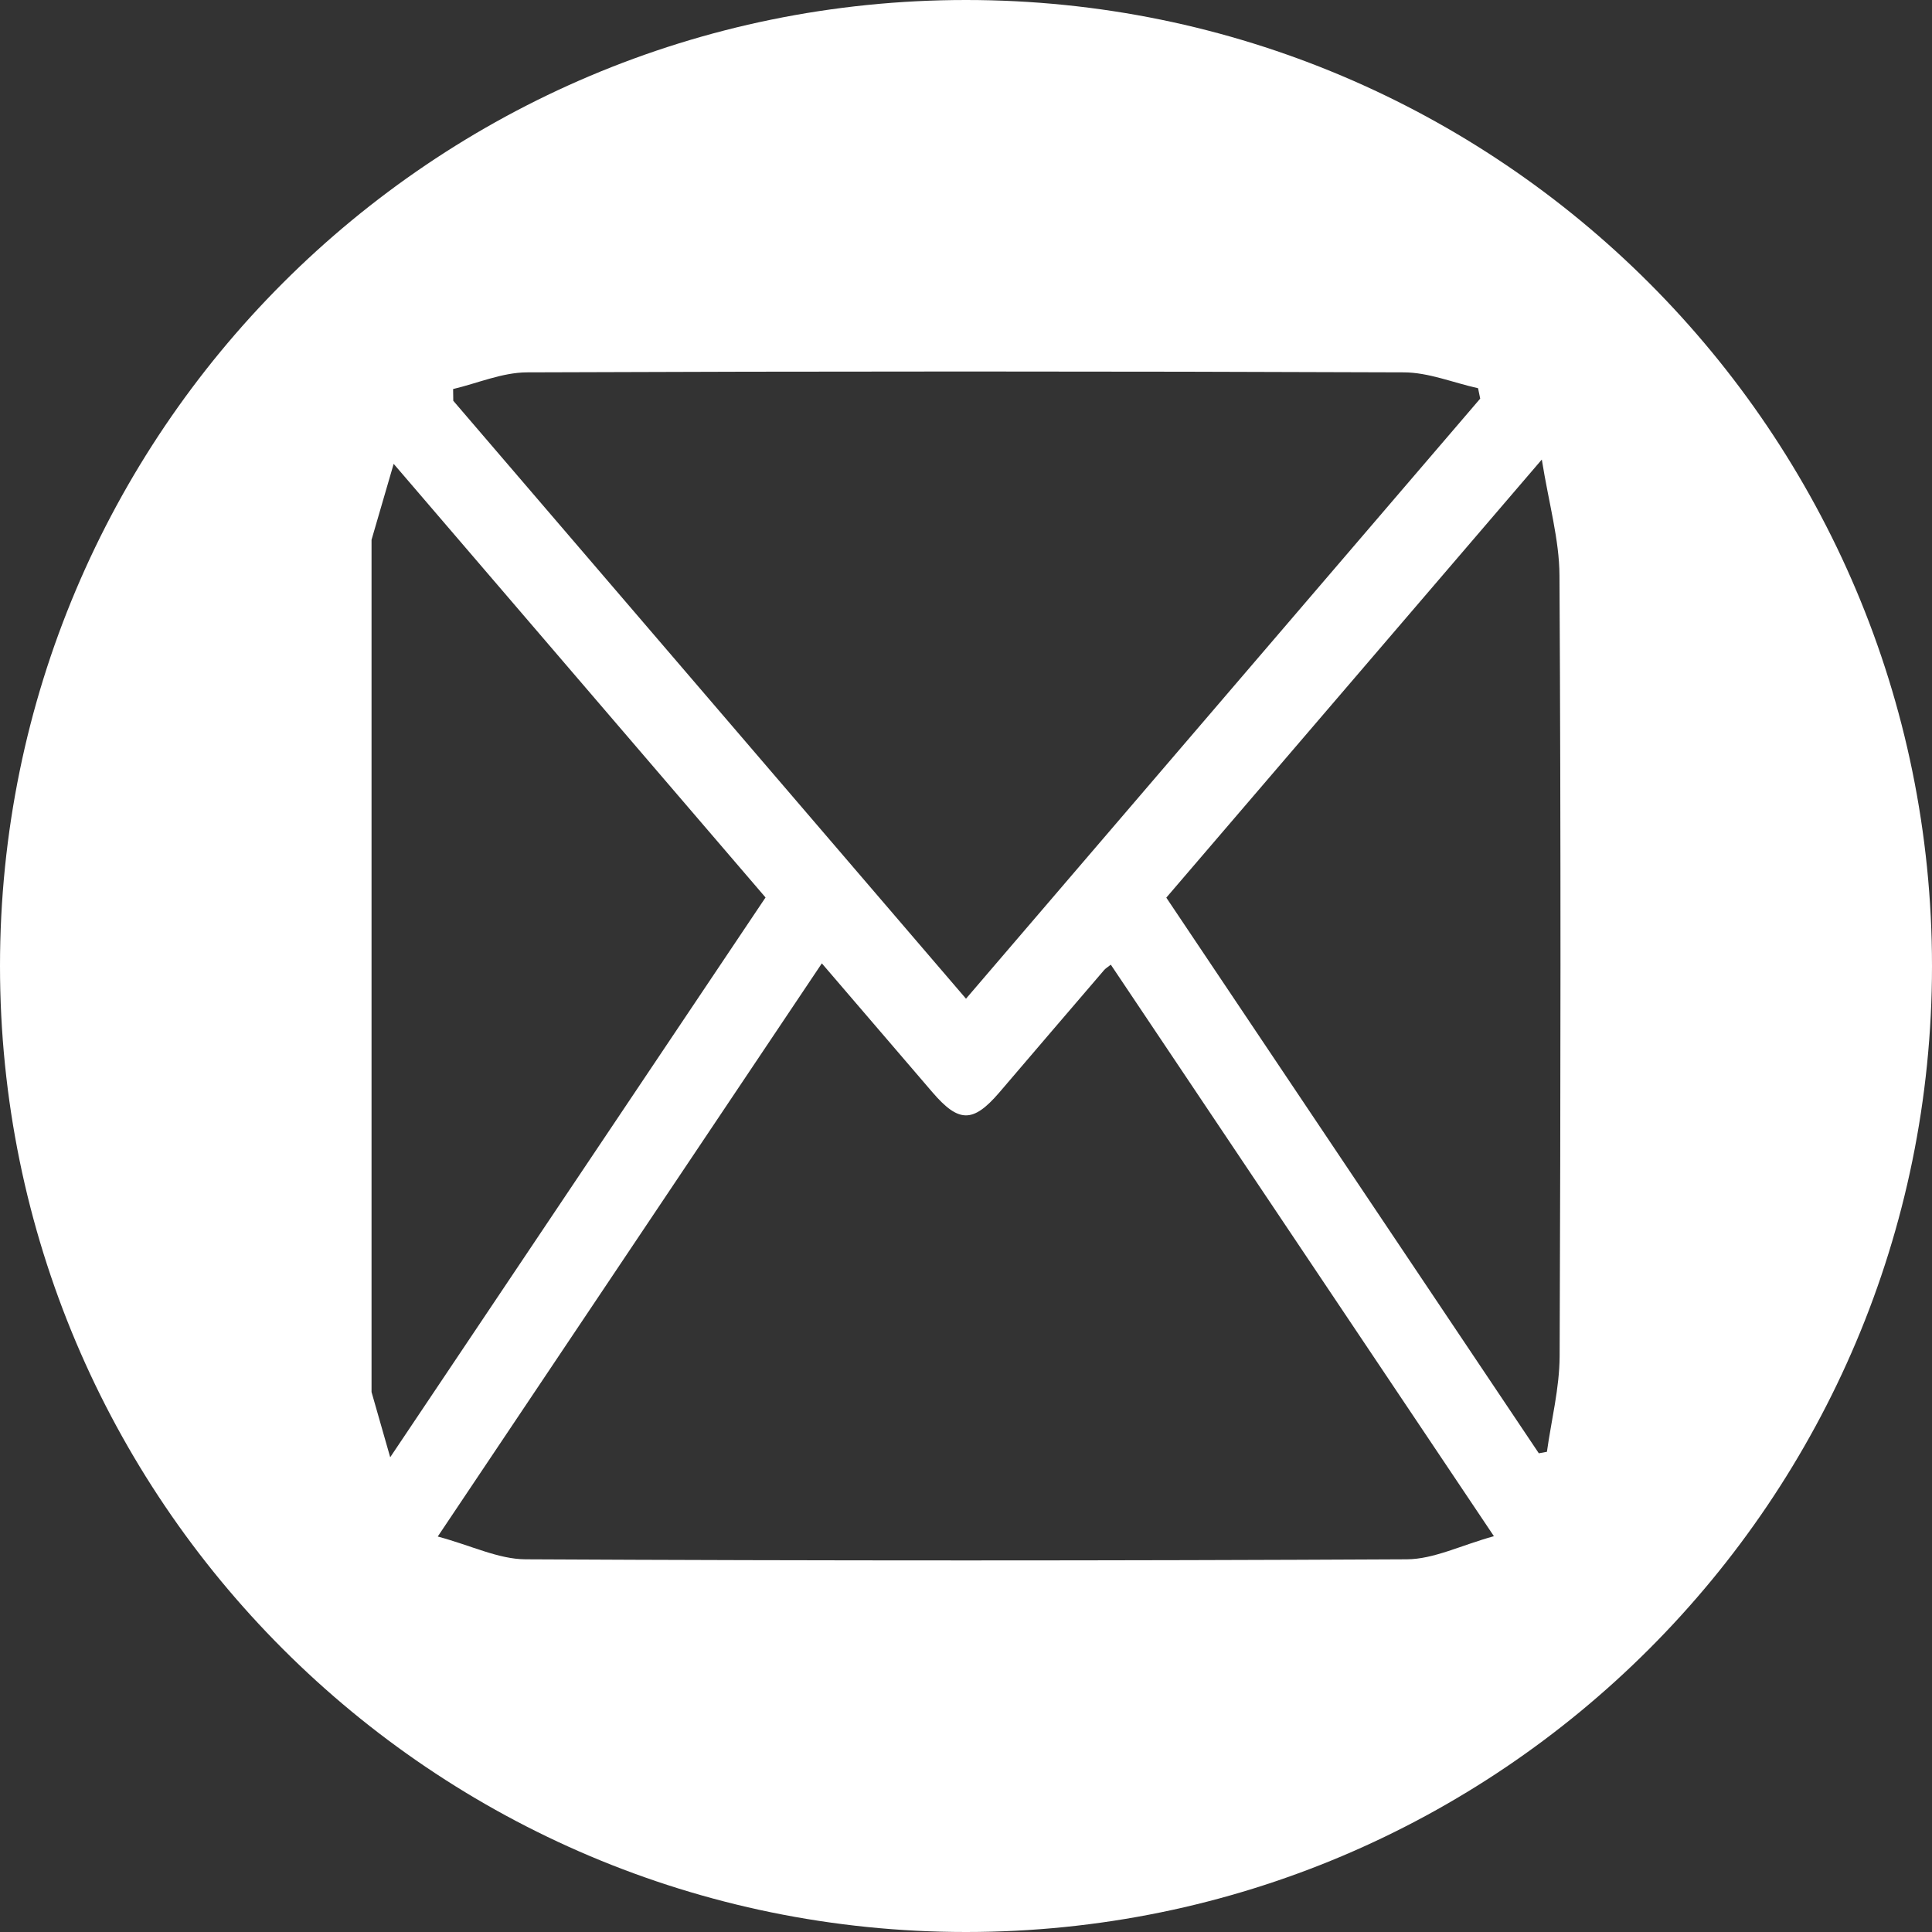 <?xml version="1.0" encoding="iso-8859-1"?>
<!-- Generator: Adobe Illustrator 22.1.0, SVG Export Plug-In . SVG Version: 6.00 Build 0)  -->
<svg version="1.1" xmlns="http://www.w3.org/2000/svg" xmlns:xlink="http://www.w3.org/1999/xlink" x="0px" y="0px"
	 viewBox="0 0 432 432" style="enable-background:new 0 0 432 432;" xml:space="preserve">
<rect x="0" y="0" width="432" height="432" fill="#333333" stroke="none"/>
<g id="Layer_2">
</g>
<g id="Layer_3">
</g>
<g id="Layer_4">
	<path style="fill:#ffffff;" d="M216,0C96.702,0,0,96.702,0,216s96.702,216,216,216s216-96.702,216-216S335.298,0,216,0z
		 M117.785,83.261c65.354-0.258,130.708-0.258,196.061,0c5.575,0,11.114,2.326,16.652,3.545c0.148,0.775,0.332,1.551,0.48,2.326
		c-38.252,44.64-76.468,89.243-114.979,134.179c-38.326-44.677-76.468-89.169-114.646-133.699c0-0.886-0.037-1.735-0.037-2.621
		C106.781,85.698,112.283,83.298,117.785,83.261z M83.077,311.262v-190.56c1.551-5.28,3.065-10.56,4.948-16.985
		c27.988,32.64,55.311,64.505,83.151,96.96c-27.951,41.686-55.68,83.04-83.926,125.169
		C85.662,320.271,84.369,315.766,83.077,311.262z M314.585,348.665c-65.686,0.332-131.409,0.332-197.095,0
		c-6.055-0.037-12.074-3.065-19.606-5.095c29.465-43.975,57.563-85.92,85.883-128.16c8.492,9.895,16.615,19.385,24.738,28.837
		c5.871,6.831,9.046,6.868,14.88,0.111c7.828-9.157,15.655-18.314,23.52-27.471c0.295-0.332,0.665-0.554,1.477-1.182
		c28.061,41.834,56.16,83.815,85.661,127.791C326.585,345.563,320.603,348.628,314.585,348.665z M348.738,303.249
		c-0.037,7.163-1.846,14.252-2.843,21.378c-0.591,0.111-1.182,0.222-1.809,0.332c-27.582-41.169-55.2-82.339-83.298-124.246
		c27.655-32.271,55.089-64.246,83.963-97.957c1.588,9.896,3.914,17.908,3.951,25.92C349.034,186.868,348.96,245.058,348.738,303.249
		z"/>
</g>
</svg>

